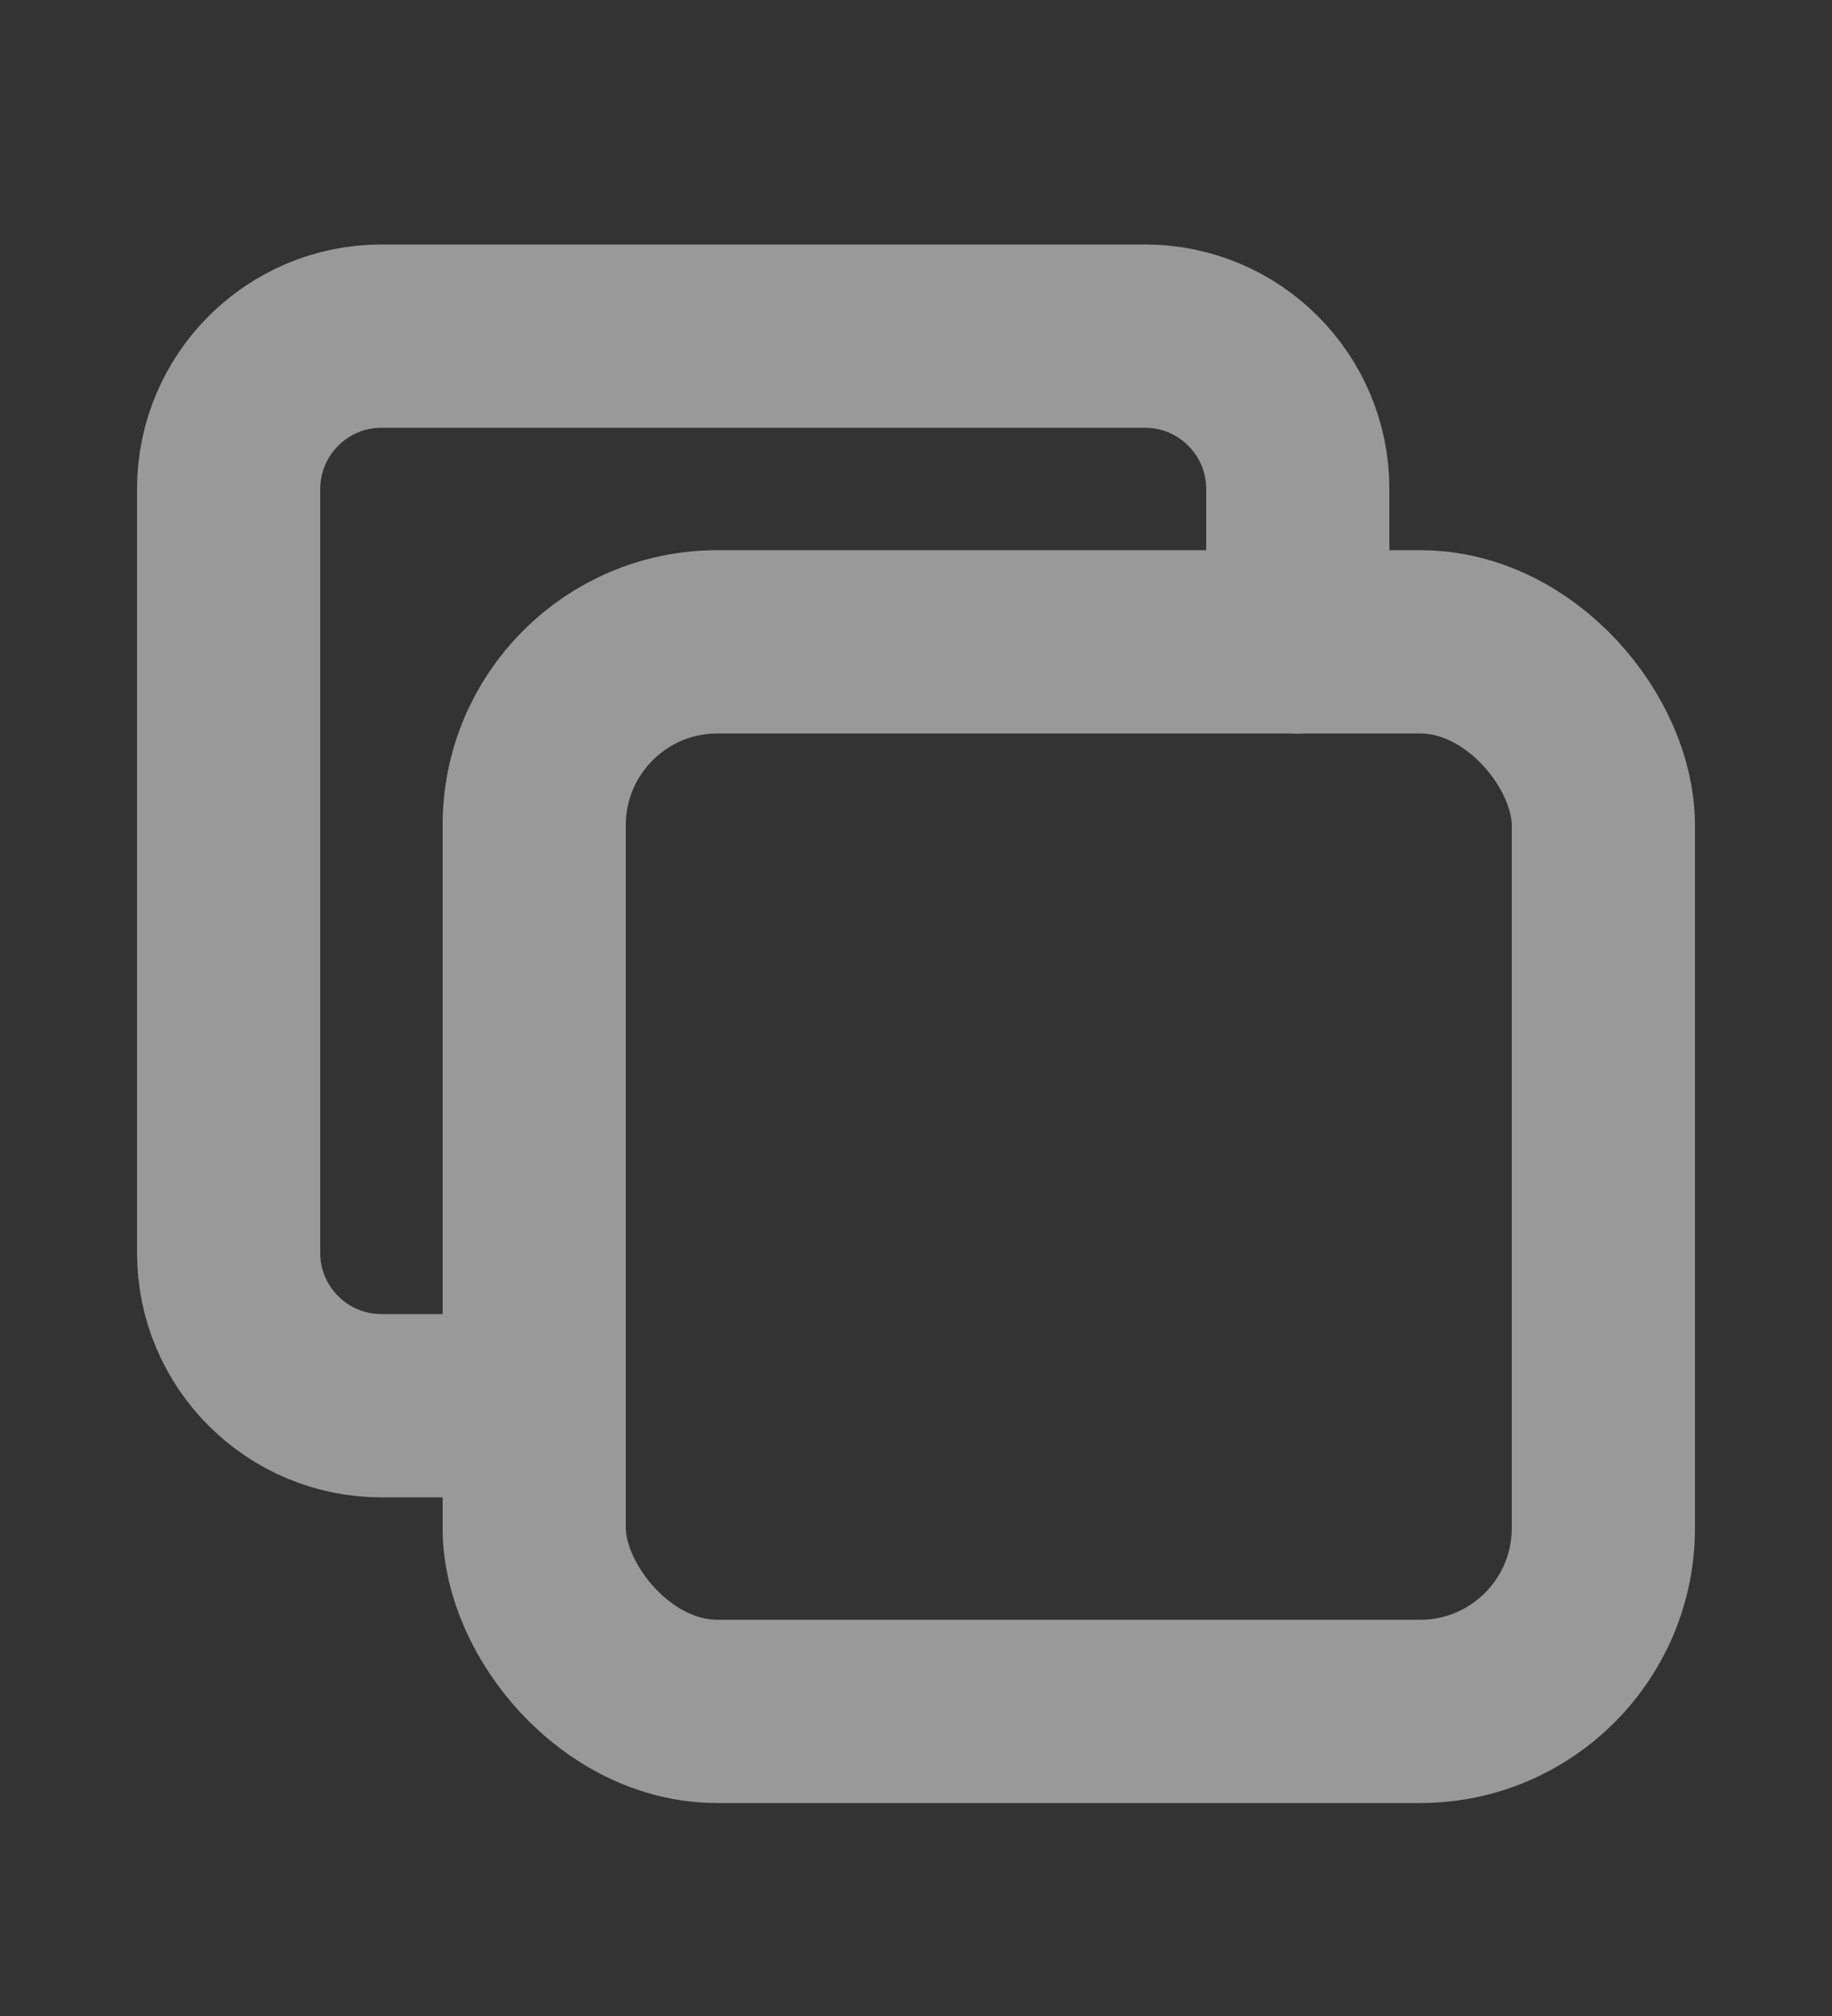 <?xml version="1.0" encoding="UTF-8"?> <svg xmlns="http://www.w3.org/2000/svg" width="10" height="11" viewBox="0 0 10 11" fill="none"><rect x="0" y="0" width="10" height="11" fill="#333333" stroke="none"/><g opacity="0.5"><rect x="2.916" y="3.502" width="5.836" height="5.836" rx="1" stroke="white" stroke-linecap="round" stroke-linejoin="round"></rect><path d="M2.916 7.67H2.082C1.622 7.67 1.248 7.297 1.248 6.836V2.668C1.248 2.208 1.622 1.834 2.082 1.834H6.25C6.711 1.834 7.084 2.208 7.084 2.668V3.502" stroke="white" stroke-linecap="round" stroke-linejoin="round"></path></g></svg> 